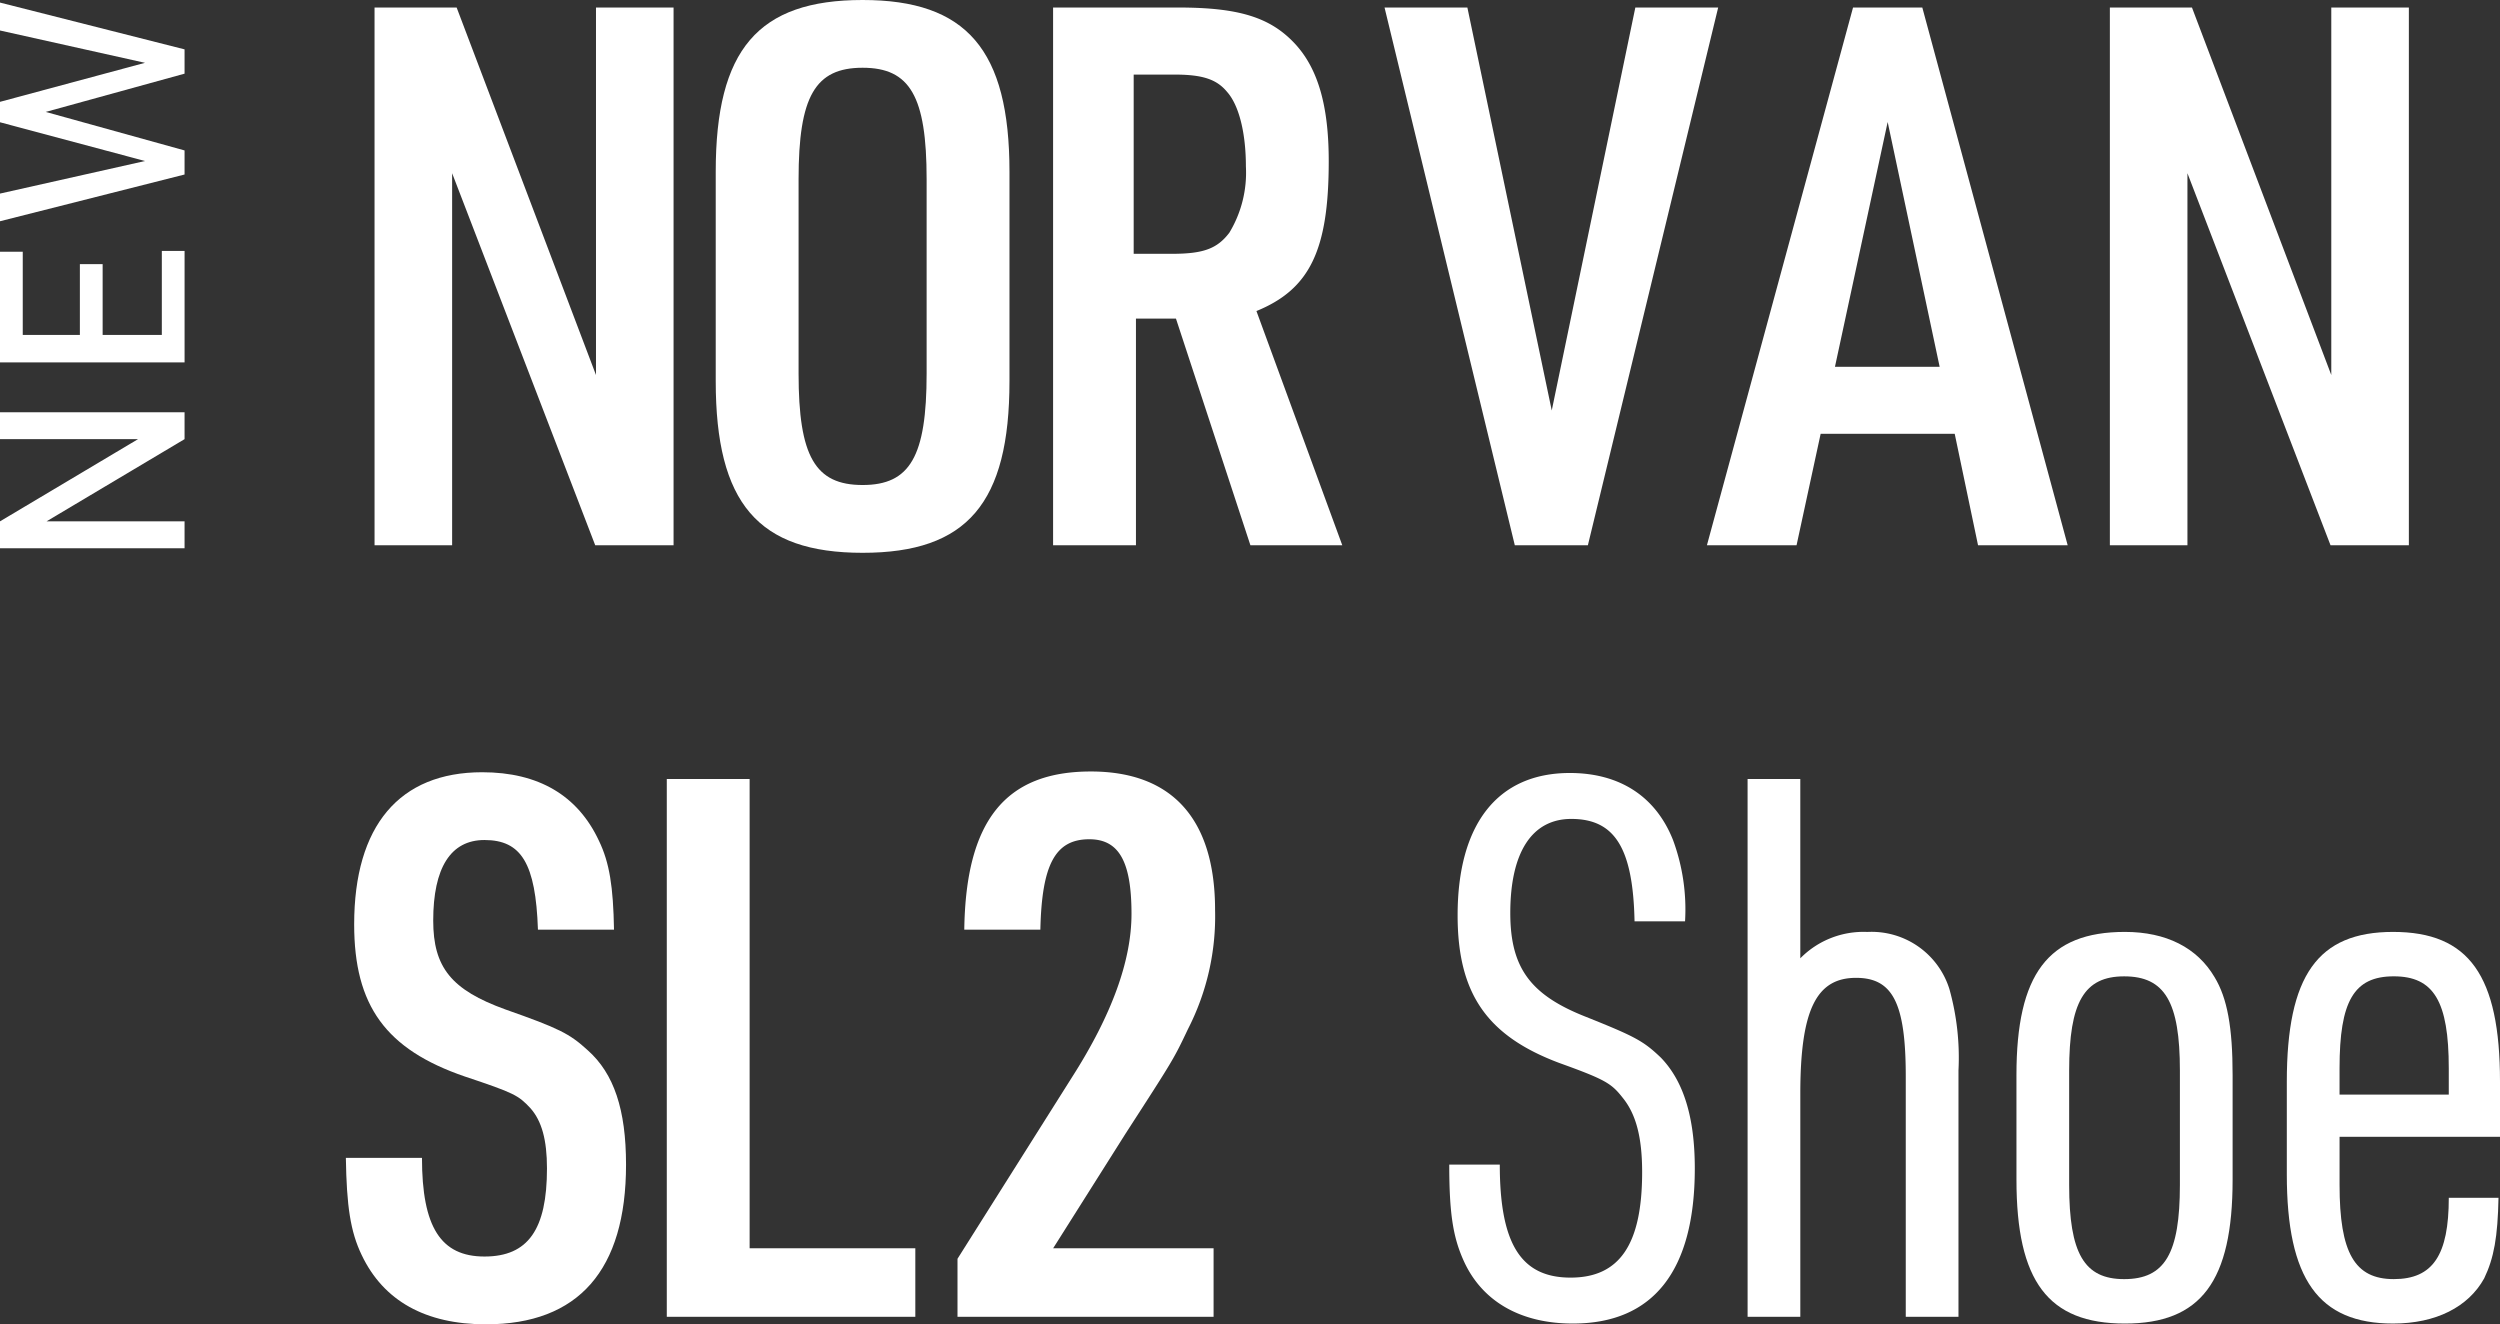 <svg xmlns="http://www.w3.org/2000/svg" width="200" height="105.944" viewBox="0 0 200 105.944">
  <rect x="0" y="0" width="200" height="105.944" fill="#333333" stroke="none"/>
  <g id="Group_971" data-name="Group 971" transform="translate(-553.169 -568.583)">
    <g id="Group_968" data-name="Group 968" transform="translate(580.843 568.583)">
      <g id="Group_967" data-name="Group 967">
        <path id="Path_2105" data-name="Path 2105" d="M576.715,569.056h6.568l11.148,29.4v-29.4h6.206v43.021h-6.267l-11.448-29.765v29.765h-6.206Z" transform="translate(-574.426 -568.454)" fill="#fff"/>
        <path id="Path_2106" data-name="Path 2106" d="M598.164,582.32c0-9.76,3.375-13.737,11.75-13.737,8.315,0,11.75,3.977,11.75,13.737v16.751c0,9.76-3.375,13.737-11.75,13.737s-11.75-3.977-11.75-13.737Zm16.872.6c0-6.628-1.326-8.917-5.122-8.917s-5.122,2.289-5.122,8.917v15.546c0,6.629,1.326,8.918,5.122,8.918s5.122-2.289,5.122-8.918Z" transform="translate(-568.58 -568.583)" fill="#fff"/>
        <path id="Path_2107" data-name="Path 2107" d="M626,612.077h-6.629V569.056h10c4.88,0,7.411.784,9.4,2.952,1.808,1.989,2.652,4.941,2.652,9.339,0,7.11-1.507,10.244-5.784,11.991l6.868,18.738h-7.35L629.2,593.941H626Zm2.891-23.318c2.531,0,3.615-.423,4.58-1.687a9.285,9.285,0,0,0,1.325-5.3c0-2.652-.542-4.882-1.505-5.966-.844-1.024-1.989-1.386-4.219-1.386h-3.253v14.34Z" transform="translate(-562.798 -568.454)" fill="#fff"/>
        <path id="Path_2108" data-name="Path 2108" d="M640.209,569.056h6.627l6.75,32.236,6.687-32.236H666.9l-10.424,43.021h-5.845Z" transform="translate(-557.12 -568.454)" fill="#fff"/>
        <path id="Path_2109" data-name="Path 2109" d="M669.574,603.159l-1.928,8.918h-7.171l11.69-43.021h5.542l11.63,43.021h-7.171l-1.867-8.918Zm5.362-24.945L670.718,597.8h8.376Z" transform="translate(-551.596 -568.454)" fill="#fff"/>
        <path id="Path_2110" data-name="Path 2110" d="M685.807,569.056h6.568l11.146,29.4v-29.4h6.206v43.021h-6.266l-11.448-29.765v29.765h-6.206Z" transform="translate(-544.692 -568.454)" fill="#fff"/>
        <path id="Path_2111" data-name="Path 2111" d="M581,647.979c0,5.543,1.507,7.894,5,7.894s5-2.17,5-7.05c0-2.289-.422-3.8-1.326-4.82-.963-1.024-1.265-1.205-5.242-2.53-6.326-2.17-8.857-5.664-8.857-12.172,0-7.892,3.615-12.171,10.243-12.171,4.519,0,7.652,1.868,9.339,5.483.844,1.747,1.145,3.675,1.205,7.11h-6.085c-.181-5.3-1.326-7.171-4.278-7.171-2.712,0-4.1,2.23-4.1,6.447,0,3.736,1.446,5.545,5.784,7.111,4.277,1.505,5.121,1.928,6.568,3.253,2.109,1.868,3.073,4.761,3.073,9.159,0,8.436-3.8,12.774-11.207,12.774-4.82,0-8.194-1.867-9.941-5.543-.9-1.867-1.206-3.916-1.266-7.773Z" transform="translate(-574.916 -555.351)" fill="#fff"/>
        <path id="Path_2112" data-name="Path 2112" d="M595.087,617.556h6.627v37.538h13.256v5.483H595.087Z" transform="translate(-569.418 -555.235)" fill="#fff"/>
        <path id="Path_2113" data-name="Path 2113" d="M613.363,656.066l9.159-14.521c3.194-5,4.761-9.339,4.761-13.074,0-4.219-1.024-5.966-3.375-5.966-2.712,0-3.8,1.989-3.916,7.231h-6.087c.121-8.676,3.254-12.653,10.123-12.653,6.507,0,9.941,3.8,9.941,11.086a19.75,19.75,0,0,1-2.168,9.52c-1.145,2.41-1.145,2.41-5,8.375l-5.785,9.159H633.85v5.483H613.363Z" transform="translate(-564.437 -555.364)" fill="#fff"/>
        <path id="Path_2114" data-name="Path 2114" d="M648.319,648.508c0,6.327,1.687,9.039,5.664,9.039,3.916,0,5.724-2.652,5.724-8.436,0-2.772-.482-4.64-1.567-5.966-.9-1.144-1.387-1.446-5.062-2.77-5.784-2.17-8.133-5.544-8.133-11.811,0-7.29,3.193-11.387,8.977-11.387,3.977,0,6.869,1.867,8.255,5.361a16.026,16.026,0,0,1,.963,6.508H659.1c-.121-5.845-1.567-8.194-5.061-8.194-3.133,0-4.88,2.651-4.88,7.531,0,4.4,1.626,6.568,6.085,8.315,3.916,1.567,4.579,1.928,5.964,3.254,1.808,1.868,2.712,4.759,2.712,8.857,0,8.194-3.314,12.413-9.76,12.413-4.219,0-7.352-1.807-8.8-5.182-.784-1.808-1.084-3.676-1.084-7.532Z" transform="translate(-556.01 -555.338)" fill="#fff"/>
        <path id="Path_2115" data-name="Path 2115" d="M663.032,617.556h4.217V631.9a7.084,7.084,0,0,1,5.363-2.109,6.52,6.52,0,0,1,6.568,4.579,20.354,20.354,0,0,1,.723,6.508v19.7h-4.217V641.357c0-5.845-1.024-7.894-3.977-7.894-3.194,0-4.459,2.591-4.459,9.279v17.835h-4.217Z" transform="translate(-550.899 -555.235)" fill="#fff"/>
        <path id="Path_2116" data-name="Path 2116" d="M679.935,638.616c0-8.074,2.531-11.448,8.676-11.448,3.314,0,5.785,1.265,7.171,3.615,1.024,1.686,1.446,4.037,1.446,7.833v8.375c0,8.134-2.53,11.509-8.616,11.509-6.145,0-8.676-3.375-8.676-11.509Zm13.076-.361c0-5.483-1.205-7.532-4.459-7.532-3.193,0-4.4,2.049-4.4,7.532v9.159c0,5.483,1.206,7.531,4.4,7.531,3.254,0,4.459-2.048,4.459-7.531Z" transform="translate(-546.293 -552.615)" fill="#fff"/>
        <path id="Path_2117" data-name="Path 2117" d="M701.151,647.413c0,5.422,1.205,7.531,4.338,7.531s4.4-1.928,4.4-6.507h3.977c-.061,3.133-.363,4.819-1.145,6.447-1.265,2.289-3.857,3.615-7.29,3.615-5.966,0-8.5-3.556-8.5-11.93v-7.411c0-8.5,2.471-11.99,8.5-11.99,6.085,0,8.555,3.494,8.555,11.99v4.4H701.151Zm8.737-7.231v-2.109c0-5.363-1.206-7.352-4.4-7.352s-4.338,1.989-4.338,7.352v2.109Z" transform="translate(-541.66 -552.615)" fill="#fff"/>
      </g>
    </g>
    <g id="Group_970" data-name="Group 970" transform="translate(553.169 568.788)">
      <g id="Group_969" data-name="Group 969">
        <path id="Path_2118" data-name="Path 2118" d="M553.169,605.378v-2.151l11.043-6.577H553.169V594.5h14.765v2.151l-11.043,6.577h11.043v2.151Z" transform="translate(-553.169 -561.724)" fill="#fff"/>
        <path id="Path_2119" data-name="Path 2119" d="M553.169,593.273v-8.851h1.82v6.658h4.57v-5.665h1.821v5.665h4.735v-6.72h1.82v8.913Z" transform="translate(-553.169 -564.488)" fill="#fff"/>
        <path id="Path_2120" data-name="Path 2120" d="M553.169,586.239v-2.213l11.6-2.606-11.6-3.1v-1.634l11.6-3.122-11.6-2.586v-2.233l14.765,3.743v1.944l-11.106,3.061,11.106,3.081V582.5Z" transform="translate(-553.169 -568.744)" fill="#fff"/>
      </g>
    </g>
  </g>
</svg>

